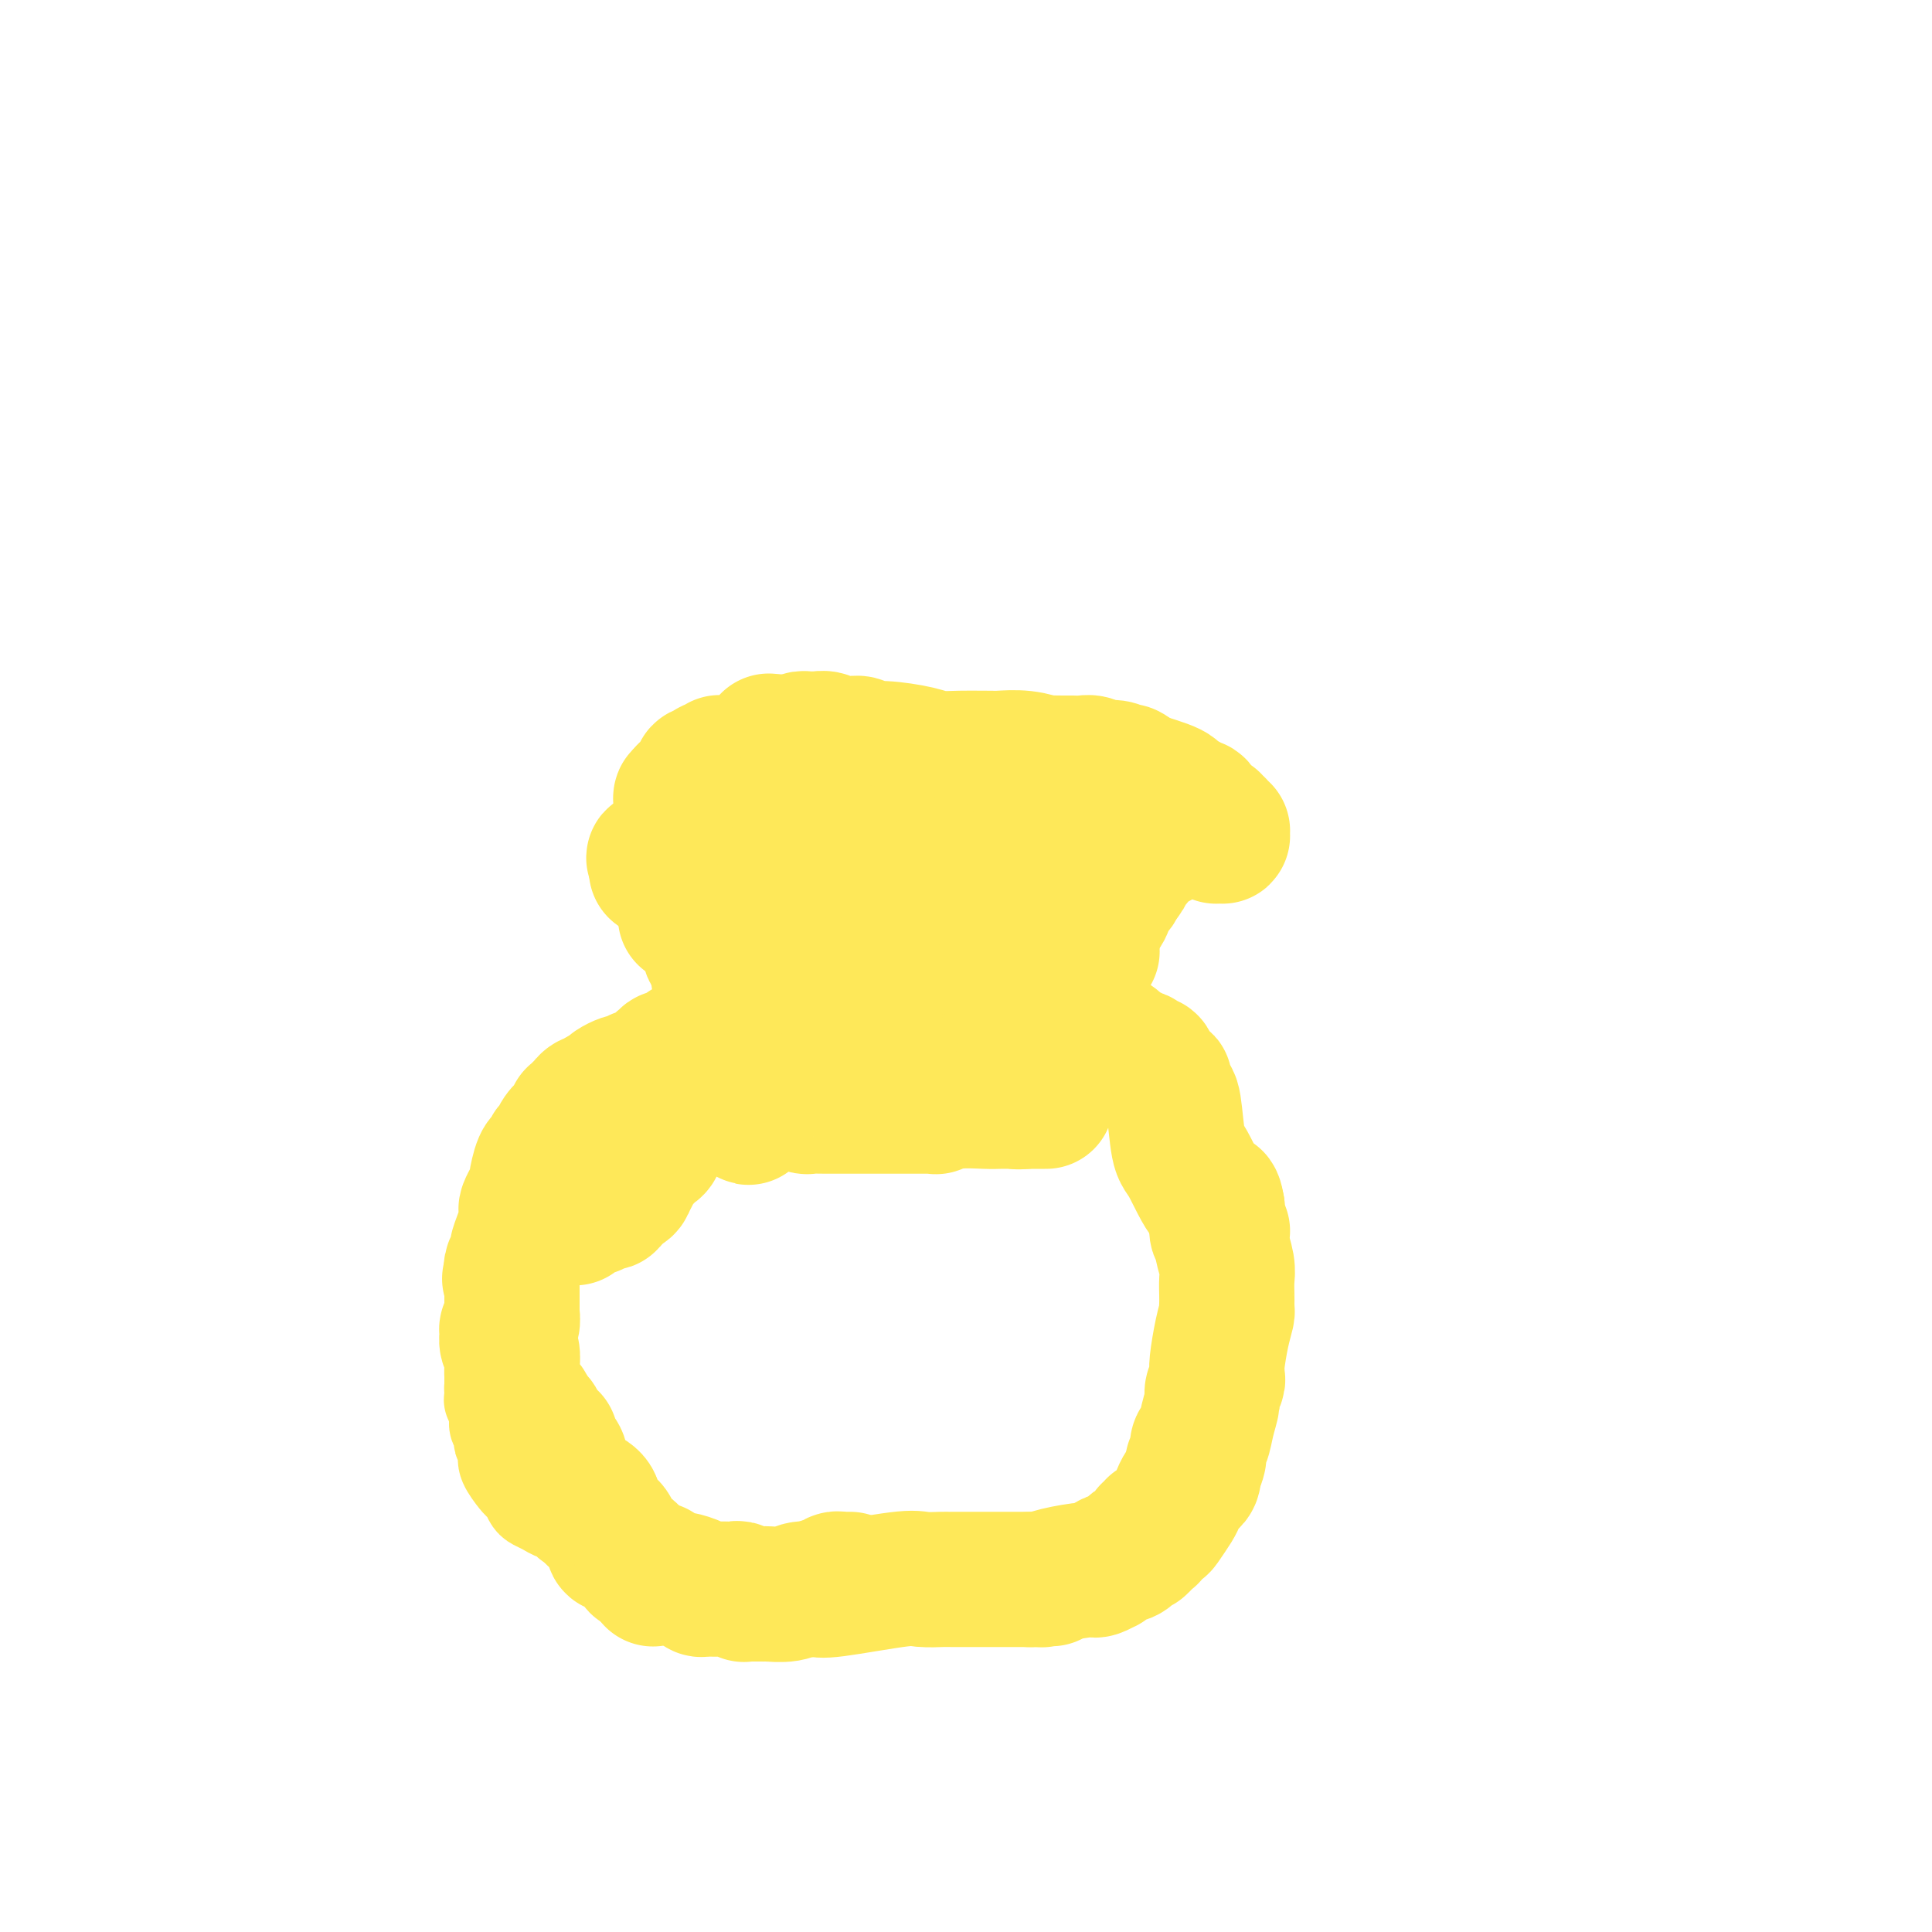 <svg viewBox='0 0 400 400' version='1.1' xmlns='http://www.w3.org/2000/svg' xmlns:xlink='http://www.w3.org/1999/xlink'><g fill='none' stroke='#FEE859' stroke-width='20' stroke-linecap='round' stroke-linejoin='round'><path d='M176,330c0.188,0.008 0.376,0.016 0,0c-0.376,-0.016 -1.317,-0.057 -2,0c-0.683,0.057 -1.107,0.211 -2,0c-0.893,-0.211 -2.254,-0.787 -3,-1c-0.746,-0.213 -0.876,-0.063 -1,0c-0.124,0.063 -0.240,0.037 -1,0c-0.760,-0.037 -2.162,-0.086 -3,0c-0.838,0.086 -1.112,0.307 -2,0c-0.888,-0.307 -2.392,-1.143 -5,-2c-2.608,-0.857 -6.321,-1.736 -10,-2c-3.679,-0.264 -7.324,0.088 -9,0c-1.676,-0.088 -1.383,-0.616 -2,-1c-0.617,-0.384 -2.145,-0.626 -3,-1c-0.855,-0.374 -1.037,-0.881 -1,-1c0.037,-0.119 0.295,0.150 0,0c-0.295,-0.150 -1.141,-0.721 -2,-1c-0.859,-0.279 -1.731,-0.267 -3,-1c-1.269,-0.733 -2.934,-2.209 -4,-3c-1.066,-0.791 -1.533,-0.895 -2,-1'/><path d='M121,316c-3.198,-1.494 -2.692,-0.729 -3,-1c-0.308,-0.271 -1.430,-1.577 -2,-2c-0.570,-0.423 -0.586,0.038 -1,0c-0.414,-0.038 -1.224,-0.574 -2,-1c-0.776,-0.426 -1.516,-0.742 -2,-1c-0.484,-0.258 -0.712,-0.457 -1,-1c-0.288,-0.543 -0.638,-1.430 -1,-2c-0.362,-0.570 -0.737,-0.825 -1,-1c-0.263,-0.175 -0.414,-0.272 -1,-1c-0.586,-0.728 -1.607,-2.088 -2,-3c-0.393,-0.912 -0.157,-1.376 0,-2c0.157,-0.624 0.234,-1.410 0,-2c-0.234,-0.590 -0.780,-0.986 -1,-1c-0.220,-0.014 -0.115,0.353 0,0c0.115,-0.353 0.241,-1.425 0,-2c-0.241,-0.575 -0.849,-0.652 -1,-1c-0.151,-0.348 0.156,-0.966 0,-2c-0.156,-1.034 -0.774,-2.485 -1,-3c-0.226,-0.515 -0.061,-0.096 0,0c0.061,0.096 0.016,-0.132 0,-1c-0.016,-0.868 -0.004,-2.377 0,-4c0.004,-1.623 0.002,-3.361 0,-4c-0.002,-0.639 -0.002,-0.180 0,-1c0.002,-0.820 0.006,-2.920 0,-4c-0.006,-1.080 -0.020,-1.140 0,-1c0.020,0.140 0.076,0.480 0,0c-0.076,-0.480 -0.283,-1.781 0,-3c0.283,-1.219 1.055,-2.358 2,-5c0.945,-2.642 2.062,-6.788 3,-9c0.938,-2.212 1.697,-2.489 2,-3c0.303,-0.511 0.152,-1.255 0,-2'/><path d='M109,253c1.024,-3.103 0.083,-1.361 0,-1c-0.083,0.361 0.691,-0.659 1,-1c0.309,-0.341 0.153,-0.003 1,-1c0.847,-0.997 2.696,-3.329 4,-5c1.304,-1.671 2.061,-2.682 3,-4c0.939,-1.318 2.060,-2.942 3,-4c0.940,-1.058 1.701,-1.551 2,-2c0.299,-0.449 0.137,-0.856 0,-1c-0.137,-0.144 -0.248,-0.025 0,0c0.248,0.025 0.853,-0.044 1,0c0.147,0.044 -0.166,0.202 0,0c0.166,-0.202 0.810,-0.763 1,-1c0.190,-0.237 -0.076,-0.150 0,0c0.076,0.150 0.494,0.365 1,0c0.506,-0.365 1.102,-1.308 3,-3c1.898,-1.692 5.100,-4.131 7,-5c1.900,-0.869 2.498,-0.166 4,-1c1.502,-0.834 3.909,-3.204 5,-4c1.091,-0.796 0.868,-0.019 1,0c0.132,0.019 0.619,-0.719 1,-1c0.381,-0.281 0.655,-0.103 1,0c0.345,0.103 0.761,0.133 1,0c0.239,-0.133 0.301,-0.428 2,-1c1.699,-0.572 5.035,-1.420 7,-2c1.965,-0.580 2.560,-0.890 3,-1c0.440,-0.110 0.726,-0.019 1,0c0.274,0.019 0.535,-0.033 1,0c0.465,0.033 1.133,0.152 2,0c0.867,-0.152 1.934,-0.576 3,-1'/><path d='M168,214c5.647,-1.641 3.764,-0.244 4,0c0.236,0.244 2.590,-0.667 4,-1c1.410,-0.333 1.877,-0.089 2,0c0.123,0.089 -0.099,0.024 0,0c0.099,-0.024 0.519,-0.006 1,0c0.481,0.006 1.021,0.002 1,0c-0.021,-0.002 -0.605,-0.000 0,0c0.605,0.000 2.398,0.000 4,0c1.602,-0.000 3.012,-0.000 4,0c0.988,0.000 1.555,-0.000 2,0c0.445,0.000 0.767,0.000 1,0c0.233,-0.000 0.377,-0.001 1,0c0.623,0.001 1.726,0.004 2,0c0.274,-0.004 -0.280,-0.015 0,0c0.280,0.015 1.396,0.057 2,0c0.604,-0.057 0.698,-0.211 1,0c0.302,0.211 0.813,0.789 1,1c0.187,0.211 0.050,0.057 0,0c-0.050,-0.057 -0.013,-0.015 0,0c0.013,0.015 0.004,0.004 0,0c-0.004,-0.004 -0.002,-0.002 0,0'/></g>
<g fill='none' stroke='#FEE859' stroke-width='28' stroke-linecap='round' stroke-linejoin='round'><path d='M167,329c0.754,-0.061 1.509,-0.121 2,0c0.491,0.121 0.719,0.425 4,0c3.281,-0.425 9.615,-1.578 13,-2c3.385,-0.422 3.821,-0.113 5,0c1.179,0.113 3.100,0.030 4,0c0.900,-0.030 0.778,-0.008 1,0c0.222,0.008 0.787,0.002 1,0c0.213,-0.002 0.072,-0.001 0,0c-0.072,0.001 -0.075,0.000 0,0c0.075,-0.000 0.230,-0.000 1,0c0.770,0.000 2.156,0.000 3,0c0.844,-0.000 1.147,-0.000 2,0c0.853,0.000 2.256,0.000 3,0c0.744,-0.000 0.829,-0.000 1,0c0.171,0.000 0.427,0.000 1,0c0.573,-0.000 1.463,-0.000 2,0c0.537,0.000 0.721,0.000 1,0c0.279,-0.000 0.652,-0.000 1,0c0.348,0.000 0.671,0.000 1,0c0.329,-0.000 0.665,-0.000 1,0'/><path d='M214,327c7.220,-0.306 1.770,-0.072 0,0c-1.770,0.072 0.140,-0.018 1,0c0.860,0.018 0.669,0.145 1,0c0.331,-0.145 1.185,-0.561 3,-1c1.815,-0.439 4.591,-0.901 6,-1c1.409,-0.099 1.450,0.167 2,0c0.550,-0.167 1.608,-0.766 2,-1c0.392,-0.234 0.118,-0.104 0,0c-0.118,0.104 -0.082,0.182 0,0c0.082,-0.182 0.208,-0.623 1,-1c0.792,-0.377 2.251,-0.690 3,-1c0.749,-0.310 0.788,-0.618 1,-1c0.212,-0.382 0.595,-0.837 1,-1c0.405,-0.163 0.830,-0.034 1,0c0.170,0.034 0.084,-0.028 0,0c-0.084,0.028 -0.167,0.147 0,0c0.167,-0.147 0.585,-0.560 1,-1c0.415,-0.440 0.828,-0.906 1,-1c0.172,-0.094 0.102,0.185 0,0c-0.102,-0.185 -0.236,-0.835 0,-1c0.236,-0.165 0.840,0.156 1,0c0.160,-0.156 -0.126,-0.790 0,-1c0.126,-0.210 0.663,0.004 1,0c0.337,-0.004 0.472,-0.226 1,-1c0.528,-0.774 1.447,-2.102 2,-3c0.553,-0.898 0.740,-1.367 1,-2c0.260,-0.633 0.592,-1.429 1,-2c0.408,-0.571 0.893,-0.916 1,-1c0.107,-0.084 -0.163,0.093 0,0c0.163,-0.093 0.761,-0.455 1,-1c0.239,-0.545 0.120,-1.272 0,-2'/><path d='M247,304c2.106,-2.958 0.371,-1.354 0,-1c-0.371,0.354 0.621,-0.544 1,-1c0.379,-0.456 0.144,-0.472 0,-1c-0.144,-0.528 -0.197,-1.569 0,-2c0.197,-0.431 0.645,-0.252 1,-1c0.355,-0.748 0.617,-2.424 1,-4c0.383,-1.576 0.887,-3.052 1,-4c0.113,-0.948 -0.167,-1.367 0,-2c0.167,-0.633 0.779,-1.481 1,-2c0.221,-0.519 0.049,-0.710 0,-1c-0.049,-0.290 0.025,-0.680 0,-1c-0.025,-0.320 -0.150,-0.572 0,-2c0.150,-1.428 0.576,-4.034 1,-6c0.424,-1.966 0.845,-3.292 1,-4c0.155,-0.708 0.042,-0.796 0,-1c-0.042,-0.204 -0.015,-0.523 0,-1c0.015,-0.477 0.018,-1.111 0,-2c-0.018,-0.889 -0.058,-2.031 0,-3c0.058,-0.969 0.213,-1.763 0,-3c-0.213,-1.237 -0.793,-2.917 -1,-4c-0.207,-1.083 -0.041,-1.569 0,-2c0.041,-0.431 -0.041,-0.808 0,-1c0.041,-0.192 0.207,-0.198 0,0c-0.207,0.198 -0.788,0.599 -1,0c-0.212,-0.599 -0.057,-2.200 0,-3c0.057,-0.800 0.016,-0.800 0,-1c-0.016,-0.200 -0.008,-0.600 0,-1'/><path d='M252,250c-0.549,-3.463 -0.920,-1.122 -2,-2c-1.080,-0.878 -2.867,-4.975 -4,-7c-1.133,-2.025 -1.610,-1.977 -2,-4c-0.390,-2.023 -0.693,-6.115 -1,-8c-0.307,-1.885 -0.617,-1.563 -1,-2c-0.383,-0.437 -0.839,-1.634 -1,-2c-0.161,-0.366 -0.028,0.099 0,0c0.028,-0.099 -0.049,-0.763 0,-1c0.049,-0.237 0.224,-0.049 0,0c-0.224,0.049 -0.848,-0.043 -1,0c-0.152,0.043 0.169,0.219 0,0c-0.169,-0.219 -0.829,-0.833 -1,-1c-0.171,-0.167 0.146,0.113 0,0c-0.146,-0.113 -0.756,-0.618 -1,-1c-0.244,-0.382 -0.122,-0.642 0,-1c0.122,-0.358 0.244,-0.814 0,-1c-0.244,-0.186 -0.853,-0.101 -1,0c-0.147,0.101 0.168,0.219 0,0c-0.168,-0.219 -0.818,-0.775 -1,-1c-0.182,-0.225 0.103,-0.119 0,0c-0.103,0.119 -0.594,0.253 -1,0c-0.406,-0.253 -0.727,-0.891 -1,-1c-0.273,-0.109 -0.498,0.311 -1,0c-0.502,-0.311 -1.281,-1.354 -2,-2c-0.719,-0.646 -1.377,-0.895 -2,-1c-0.623,-0.105 -1.209,-0.067 -2,0c-0.791,0.067 -1.787,0.162 -2,0c-0.213,-0.162 0.355,-0.579 0,-1c-0.355,-0.421 -1.634,-0.844 -2,-1c-0.366,-0.156 0.181,-0.045 0,0c-0.181,0.045 -1.091,0.022 -2,0'/><path d='M221,213c-2.880,-1.309 -1.579,-1.083 -1,-1c0.579,0.083 0.437,0.022 0,0c-0.437,-0.022 -1.167,-0.006 -2,0c-0.833,0.006 -1.768,0.002 -2,0c-0.232,-0.002 0.240,-0.000 0,0c-0.240,0.000 -1.191,0.000 -2,0c-0.809,-0.000 -1.475,-0.000 -2,0c-0.525,0.000 -0.911,0.000 -1,0c-0.089,-0.000 0.117,-0.000 0,0c-0.117,0.000 -0.557,0.000 -1,0c-0.443,-0.000 -0.890,-0.000 -1,0c-0.110,0.000 0.116,0.000 0,0c-0.116,-0.000 -0.573,-0.000 -1,0c-0.427,0.000 -0.825,0.000 -1,0c-0.175,-0.000 -0.129,-0.000 0,0c0.129,0.000 0.339,0.000 0,0c-0.339,-0.000 -1.229,-0.000 -2,0c-0.771,0.000 -1.425,0.000 -2,0c-0.575,-0.000 -1.071,-0.000 -2,0c-0.929,0.000 -2.290,0.000 -3,0c-0.710,-0.000 -0.769,-0.000 -1,0c-0.231,0.000 -0.634,0.000 -1,0c-0.366,-0.000 -0.693,-0.000 -1,0c-0.307,0.000 -0.593,0.000 -1,0c-0.407,0.000 -0.935,-0.000 -1,0c-0.065,0.000 0.333,0.000 0,0c-0.333,0.000 -1.399,-0.000 -2,0c-0.601,0.000 -0.738,0.000 -1,0c-0.262,0.000 -0.647,-0.000 -1,0c-0.353,0.000 -0.672,0.000 -1,0c-0.328,0.000 -0.664,0.000 -1,0'/><path d='M187,212c-5.434,-0.155 -2.020,-0.041 -1,0c1.020,0.041 -0.356,0.011 -1,0c-0.644,-0.011 -0.558,-0.003 -1,0c-0.442,0.003 -1.414,0.001 -2,0c-0.586,-0.001 -0.786,-0.001 -1,0c-0.214,0.001 -0.442,0.004 -1,0c-0.558,-0.004 -1.445,-0.015 -2,0c-0.555,0.015 -0.779,0.057 -1,0c-0.221,-0.057 -0.440,-0.211 -1,0c-0.560,0.211 -1.459,0.789 -2,1c-0.541,0.211 -0.722,0.057 -1,0c-0.278,-0.057 -0.653,-0.015 -1,0c-0.347,0.015 -0.665,0.004 -1,0c-0.335,-0.004 -0.686,-0.001 -1,0c-0.314,0.001 -0.591,0.000 -1,0c-0.409,-0.000 -0.951,-0.000 -2,0c-1.049,0.000 -2.606,0.000 -4,0c-1.394,-0.000 -2.625,-0.001 -4,0c-1.375,0.001 -2.894,0.004 -4,0c-1.106,-0.004 -1.799,-0.015 -2,0c-0.201,0.015 0.090,0.057 0,0c-0.090,-0.057 -0.560,-0.211 -1,0c-0.440,0.211 -0.849,0.788 -1,1c-0.151,0.212 -0.043,0.061 0,0c0.043,-0.061 0.022,-0.030 0,0'/><path d='M151,214c-5.813,0.309 -2.345,0.082 -1,0c1.345,-0.082 0.568,-0.018 0,0c-0.568,0.018 -0.925,-0.009 -1,0c-0.075,0.009 0.134,0.055 0,0c-0.134,-0.055 -0.610,-0.212 -1,0c-0.390,0.212 -0.695,0.791 -1,1c-0.305,0.209 -0.611,0.046 -1,0c-0.389,-0.046 -0.860,0.025 -1,0c-0.140,-0.025 0.051,-0.148 0,0c-0.051,0.148 -0.342,0.565 -1,1c-0.658,0.435 -1.682,0.887 -2,1c-0.318,0.113 0.068,-0.114 0,0c-0.068,0.114 -0.592,0.570 -1,1c-0.408,0.430 -0.702,0.833 -1,1c-0.298,0.167 -0.601,0.096 -1,0c-0.399,-0.096 -0.896,-0.218 -1,0c-0.104,0.218 0.183,0.776 0,1c-0.183,0.224 -0.836,0.115 -1,0c-0.164,-0.115 0.160,-0.237 0,0c-0.160,0.237 -0.803,0.834 -1,1c-0.197,0.166 0.053,-0.100 0,0c-0.053,0.100 -0.409,0.566 -1,1c-0.591,0.434 -1.415,0.834 -2,1c-0.585,0.166 -0.929,0.096 -1,0c-0.071,-0.096 0.132,-0.219 0,0c-0.132,0.219 -0.599,0.780 -1,1c-0.401,0.220 -0.736,0.100 -1,0c-0.264,-0.100 -0.456,-0.181 -1,0c-0.544,0.181 -1.441,0.623 -2,1c-0.559,0.377 -0.779,0.688 -1,1'/><path d='M126,226c-4.049,2.099 -1.673,1.347 -1,1c0.673,-0.347 -0.358,-0.290 -1,0c-0.642,0.290 -0.894,0.814 -1,1c-0.106,0.186 -0.066,0.035 0,0c0.066,-0.035 0.159,0.046 0,0c-0.159,-0.046 -0.568,-0.219 -1,0c-0.432,0.219 -0.886,0.828 -1,1c-0.114,0.172 0.114,-0.094 0,0c-0.114,0.094 -0.568,0.549 -1,1c-0.432,0.451 -0.840,0.897 -1,1c-0.160,0.103 -0.070,-0.137 0,0c0.070,0.137 0.120,0.653 0,1c-0.120,0.347 -0.409,0.527 -1,1c-0.591,0.473 -1.483,1.241 -2,2c-0.517,0.759 -0.660,1.510 -1,2c-0.340,0.490 -0.879,0.720 -1,1c-0.121,0.280 0.174,0.611 0,1c-0.174,0.389 -0.816,0.835 -1,1c-0.184,0.165 0.092,0.050 0,0c-0.092,-0.050 -0.550,-0.035 -1,1c-0.450,1.035 -0.891,3.089 -1,4c-0.109,0.911 0.115,0.680 0,1c-0.115,0.320 -0.569,1.190 -1,2c-0.431,0.810 -0.837,1.559 -1,2c-0.163,0.441 -0.081,0.575 0,1c0.081,0.425 0.162,1.140 0,2c-0.162,0.860 -0.565,1.866 -1,3c-0.435,1.134 -0.900,2.397 -1,3c-0.100,0.603 0.165,0.547 0,1c-0.165,0.453 -0.762,1.415 -1,2c-0.238,0.585 -0.119,0.792 0,1'/><path d='M106,263c-0.928,3.404 -0.249,0.914 0,0c0.249,-0.914 0.067,-0.252 0,0c-0.067,0.252 -0.018,0.095 0,0c0.018,-0.095 0.005,-0.129 0,0c-0.005,0.129 -0.001,0.420 0,1c0.001,0.580 0.000,1.451 0,2c-0.000,0.549 -0.000,0.778 0,1c0.000,0.222 -0.000,0.436 0,1c0.000,0.564 0.001,1.478 0,2c-0.001,0.522 -0.004,0.651 0,1c0.004,0.349 0.015,0.919 0,1c-0.015,0.081 -0.058,-0.326 0,0c0.058,0.326 0.215,1.385 0,2c-0.215,0.615 -0.804,0.787 -1,1c-0.196,0.213 0.000,0.468 0,1c-0.000,0.532 -0.196,1.343 0,2c0.196,0.657 0.785,1.161 1,2c0.215,0.839 0.058,2.015 0,3c-0.058,0.985 -0.015,1.780 0,2c0.015,0.220 0.004,-0.133 0,0c-0.004,0.133 -0.001,0.754 0,1c0.001,0.246 0.000,0.119 0,0c-0.000,-0.119 0.000,-0.229 0,0c-0.000,0.229 -0.000,0.797 0,1c0.000,0.203 0.002,0.042 0,0c-0.002,-0.042 -0.007,0.034 0,0c0.007,-0.034 0.027,-0.178 0,0c-0.027,0.178 -0.100,0.676 0,1c0.100,0.324 0.373,0.472 1,1c0.627,0.528 1.608,1.437 2,2c0.392,0.563 0.196,0.782 0,1'/><path d='M109,292c1.023,2.509 1.581,1.783 2,2c0.419,0.217 0.701,1.379 1,2c0.299,0.621 0.616,0.701 1,1c0.384,0.299 0.835,0.816 1,1c0.165,0.184 0.044,0.035 0,0c-0.044,-0.035 -0.012,0.044 0,0c0.012,-0.044 0.002,-0.210 0,0c-0.002,0.210 0.002,0.796 0,1c-0.002,0.204 -0.012,0.026 0,0c0.012,-0.026 0.046,0.100 0,0c-0.046,-0.100 -0.170,-0.427 0,0c0.170,0.427 0.635,1.609 1,2c0.365,0.391 0.631,-0.008 1,1c0.369,1.008 0.841,3.425 2,5c1.159,1.575 3.004,2.310 4,3c0.996,0.690 1.143,1.336 1,2c-0.143,0.664 -0.575,1.344 0,2c0.575,0.656 2.158,1.286 3,2c0.842,0.714 0.944,1.512 1,2c0.056,0.488 0.066,0.666 0,1c-0.066,0.334 -0.207,0.825 0,1c0.207,0.175 0.762,0.036 1,0c0.238,-0.036 0.158,0.033 0,0c-0.158,-0.033 -0.396,-0.168 0,0c0.396,0.168 1.426,0.637 2,1c0.574,0.363 0.694,0.619 1,1c0.306,0.381 0.800,0.887 1,1c0.200,0.113 0.105,-0.165 0,0c-0.105,0.165 -0.221,0.775 0,1c0.221,0.225 0.777,0.064 1,0c0.223,-0.064 0.111,-0.032 0,0'/><path d='M133,324c3.895,5.177 1.632,2.118 1,1c-0.632,-1.118 0.366,-0.296 1,0c0.634,0.296 0.903,0.064 1,0c0.097,-0.064 0.023,0.039 0,0c-0.023,-0.039 0.005,-0.222 0,0c-0.005,0.222 -0.043,0.847 0,1c0.043,0.153 0.169,-0.165 1,0c0.831,0.165 2.368,0.815 3,1c0.632,0.185 0.357,-0.094 1,0c0.643,0.094 2.202,0.561 3,1c0.798,0.439 0.833,0.850 1,1c0.167,0.150 0.464,0.039 1,0c0.536,-0.039 1.310,-0.007 2,0c0.690,0.007 1.294,-0.012 2,0c0.706,0.012 1.513,0.056 2,0c0.487,-0.056 0.652,-0.211 1,0c0.348,0.211 0.877,0.789 1,1c0.123,0.211 -0.160,0.057 0,0c0.160,-0.057 0.764,-0.015 1,0c0.236,0.015 0.106,0.004 0,0c-0.106,-0.004 -0.186,-0.001 0,0c0.186,0.001 0.638,0.000 1,0c0.362,-0.000 0.633,-0.000 1,0c0.367,0.000 0.829,0.001 1,0c0.171,-0.001 0.051,-0.004 0,0c-0.051,0.004 -0.032,0.016 0,0c0.032,-0.016 0.078,-0.060 1,0c0.922,0.060 2.721,0.222 4,0c1.279,-0.222 2.037,-0.829 3,-1c0.963,-0.171 2.132,0.094 3,0c0.868,-0.094 1.434,-0.547 2,-1'/><path d='M171,328c2.492,-0.311 0.723,-0.087 0,0c-0.723,0.087 -0.400,0.037 0,0c0.400,-0.037 0.878,-0.063 1,0c0.122,0.063 -0.112,0.213 0,0c0.112,-0.213 0.570,-0.789 1,-1c0.430,-0.211 0.833,-0.057 1,0c0.167,0.057 0.098,0.015 0,0c-0.098,-0.015 -0.223,-0.004 0,0c0.223,0.004 0.796,0.001 1,0c0.204,-0.001 0.041,-0.000 0,0c-0.041,0.000 0.041,0.000 0,0c-0.041,-0.000 -0.203,-0.000 0,0c0.203,0.000 0.772,0.000 1,0c0.228,-0.000 0.114,-0.000 0,0'/><path d='M119,252c-0.009,0.114 -0.018,0.228 0,0c0.018,-0.228 0.064,-0.797 0,-1c-0.064,-0.203 -0.238,-0.040 0,0c0.238,0.040 0.887,-0.042 1,0c0.113,0.042 -0.310,0.208 0,0c0.310,-0.208 1.353,-0.792 2,-1c0.647,-0.208 0.899,-0.041 1,0c0.101,0.041 0.051,-0.045 0,0c-0.051,0.045 -0.102,0.219 0,0c0.102,-0.219 0.357,-0.832 1,-1c0.643,-0.168 1.673,0.109 2,0c0.327,-0.109 -0.049,-0.602 0,-1c0.049,-0.398 0.525,-0.699 1,-1'/><path d='M127,247c1.129,-1.010 -0.047,-1.035 0,-1c0.047,0.035 1.318,0.129 2,0c0.682,-0.129 0.774,-0.483 1,-1c0.226,-0.517 0.585,-1.199 1,-2c0.415,-0.801 0.885,-1.721 1,-2c0.115,-0.279 -0.123,0.082 0,0c0.123,-0.082 0.609,-0.607 1,-1c0.391,-0.393 0.687,-0.656 1,-1c0.313,-0.344 0.643,-0.771 1,-1c0.357,-0.229 0.740,-0.262 1,-1c0.260,-0.738 0.395,-2.183 1,-3c0.605,-0.817 1.679,-1.006 2,-1c0.321,0.006 -0.110,0.208 0,0c0.110,-0.208 0.760,-0.824 1,-1c0.240,-0.176 0.071,0.089 0,0c-0.071,-0.089 -0.045,-0.533 0,-1c0.045,-0.467 0.107,-0.956 0,-1c-0.107,-0.044 -0.383,0.357 0,0c0.383,-0.357 1.427,-1.472 2,-2c0.573,-0.528 0.676,-0.470 1,-1c0.324,-0.530 0.870,-1.647 1,-2c0.130,-0.353 -0.157,0.056 0,0c0.157,-0.056 0.759,-0.579 1,-1c0.241,-0.421 0.121,-0.739 0,-1c-0.121,-0.261 -0.243,-0.466 0,-1c0.243,-0.534 0.850,-1.396 1,-2c0.150,-0.604 -0.156,-0.949 0,-1c0.156,-0.051 0.774,0.193 1,0c0.226,-0.193 0.061,-0.821 0,-1c-0.061,-0.179 -0.017,0.092 0,0c0.017,-0.092 0.009,-0.546 0,-1'/><path d='M147,217c3.316,-5.105 1.607,-2.869 1,-2c-0.607,0.869 -0.110,0.371 0,0c0.110,-0.371 -0.167,-0.614 0,-1c0.167,-0.386 0.777,-0.914 1,-1c0.223,-0.086 0.060,0.271 0,0c-0.060,-0.271 -0.016,-1.169 0,-2c0.016,-0.831 0.004,-1.595 0,-2c-0.004,-0.405 -0.001,-0.452 0,-1c0.001,-0.548 0.000,-1.599 0,-2c-0.000,-0.401 -0.000,-0.153 0,0c0.000,0.153 0.001,0.211 0,0c-0.001,-0.211 -0.004,-0.690 0,-1c0.004,-0.310 0.015,-0.451 0,-1c-0.015,-0.549 -0.057,-1.505 0,-2c0.057,-0.495 0.212,-0.529 0,-1c-0.212,-0.471 -0.793,-1.378 -1,-2c-0.207,-0.622 -0.040,-0.958 0,-1c0.040,-0.042 -0.046,0.210 0,0c0.046,-0.210 0.224,-0.882 0,-1c-0.224,-0.118 -0.848,0.318 -1,0c-0.152,-0.318 0.170,-1.391 0,-2c-0.170,-0.609 -0.830,-0.756 -1,-1c-0.170,-0.244 0.151,-0.585 0,-1c-0.151,-0.415 -0.773,-0.904 -1,-1c-0.227,-0.096 -0.060,0.199 0,0c0.060,-0.199 0.013,-0.893 0,-1c-0.013,-0.107 0.007,0.373 0,0c-0.007,-0.373 -0.040,-1.601 0,-2c0.040,-0.399 0.154,0.029 0,0c-0.154,-0.029 -0.577,-0.514 -1,-1'/><path d='M144,188c-1.001,-2.614 -1.004,-2.149 -1,-2c0.004,0.149 0.016,-0.017 0,0c-0.016,0.017 -0.060,0.217 0,0c0.060,-0.217 0.222,-0.849 0,-1c-0.222,-0.151 -0.830,0.181 -1,0c-0.170,-0.181 0.098,-0.875 0,-1c-0.098,-0.125 -0.561,0.320 -1,0c-0.439,-0.320 -0.853,-1.405 -1,-2c-0.147,-0.595 -0.025,-0.699 0,-1c0.025,-0.301 -0.045,-0.799 0,-1c0.045,-0.201 0.204,-0.107 0,0c-0.204,0.107 -0.773,0.226 -1,0c-0.227,-0.226 -0.114,-0.796 0,-1c0.114,-0.204 0.228,-0.040 0,0c-0.228,0.040 -0.797,-0.042 -1,0c-0.203,0.042 -0.040,0.207 0,0c0.040,-0.207 -0.042,-0.788 0,-1c0.042,-0.212 0.208,-0.057 0,0c-0.208,0.057 -0.792,0.015 -1,0c-0.208,-0.015 -0.042,-0.004 0,0c0.042,0.004 -0.041,0.001 0,0c0.041,-0.001 0.207,-0.000 0,0c-0.207,0.000 -0.788,0.000 -1,0c-0.212,-0.000 -0.057,-0.000 0,0c0.057,0.000 0.015,0.000 0,0c-0.015,-0.000 -0.004,-0.000 0,0c0.004,0.000 0.001,0.000 0,0c-0.001,-0.000 -0.000,-0.000 0,0c0.000,0.000 0.000,0.000 0,0'/><path d='M136,178c-1.238,-1.305 -0.332,0.434 0,1c0.332,0.566 0.089,-0.040 0,0c-0.089,0.040 -0.026,0.726 0,1c0.026,0.274 0.013,0.137 0,0'/><path d='M136,180c0.000,0.309 0.000,0.083 0,0c-0.000,-0.083 -0.000,-0.022 0,0c0.000,0.022 0.000,0.006 0,0c-0.000,-0.006 -0.001,-0.001 0,0c0.001,0.001 0.004,-0.004 0,0c-0.004,0.004 -0.015,0.015 0,0c0.015,-0.015 0.057,-0.057 0,0c-0.057,0.057 -0.211,0.211 0,0c0.211,-0.211 0.789,-0.789 1,-1c0.211,-0.211 0.056,-0.057 0,0c-0.056,0.057 -0.011,0.015 0,0c0.011,-0.015 -0.011,-0.004 0,0c0.011,0.004 0.056,0.001 0,0c-0.056,-0.001 -0.212,-0.000 0,0c0.212,0.000 0.792,0.000 1,0c0.208,-0.000 0.046,-0.000 0,0c-0.046,0.000 0.026,0.000 0,0c-0.026,-0.000 -0.150,-0.000 0,0c0.150,0.000 0.575,0.000 1,0'/><path d='M139,179c0.464,-0.155 0.124,-0.042 0,0c-0.124,0.042 -0.033,0.012 0,0c0.033,-0.012 0.009,-0.007 0,0c-0.009,0.007 -0.002,0.016 0,0c0.002,-0.016 0.001,-0.057 0,0c-0.001,0.057 -0.000,0.211 0,0c0.000,-0.211 0.000,-0.789 0,-1c-0.000,-0.211 -0.001,-0.057 0,0c0.001,0.057 0.004,0.015 0,0c-0.004,-0.015 -0.015,-0.004 0,0c0.015,0.004 0.057,0.001 0,0c-0.057,-0.001 -0.211,-0.000 0,0c0.211,0.000 0.789,0.000 1,0c0.211,-0.000 0.057,-0.000 0,0c-0.057,0.000 -0.015,0.000 0,0c0.015,-0.000 0.004,-0.000 0,0c-0.004,0.000 -0.001,0.000 0,0c0.001,-0.000 0.000,-0.000 0,0c-0.000,0.000 -0.000,0.000 0,0c0.000,-0.000 0.000,-0.000 0,0'/><path d='M140,178c0.155,-0.154 0.041,-0.037 0,0c-0.041,0.037 -0.011,-0.004 0,0c0.011,0.004 0.002,0.053 0,0c-0.002,-0.053 0.004,-0.206 0,0c-0.004,0.206 -0.016,0.773 0,1c0.016,0.227 0.061,0.113 0,0c-0.061,-0.113 -0.226,-0.227 0,0c0.226,0.227 0.845,0.795 1,1c0.155,0.205 -0.152,0.047 0,0c0.152,-0.047 0.763,0.016 1,0c0.237,-0.016 0.101,-0.110 0,0c-0.101,0.110 -0.167,0.426 0,1c0.167,0.574 0.567,1.408 1,2c0.433,0.592 0.901,0.942 1,1c0.099,0.058 -0.170,-0.178 0,0c0.170,0.178 0.777,0.769 1,1c0.223,0.231 0.060,0.101 0,0c-0.060,-0.101 -0.017,-0.172 0,0c0.017,0.172 0.009,0.586 0,1'/><path d='M145,186c0.773,1.461 0.207,1.113 0,1c-0.207,-0.113 -0.055,0.008 0,0c0.055,-0.008 0.013,-0.147 0,0c-0.013,0.147 0.004,0.579 0,1c-0.004,0.421 -0.027,0.830 0,1c0.027,0.170 0.104,0.101 0,0c-0.104,-0.101 -0.389,-0.236 0,1c0.389,1.236 1.453,3.841 2,5c0.547,1.159 0.577,0.870 1,3c0.423,2.130 1.238,6.679 2,11c0.762,4.321 1.472,8.416 2,11c0.528,2.584 0.873,3.659 1,4c0.127,0.341 0.034,-0.052 0,0c-0.034,0.052 -0.009,0.550 0,1c0.009,0.450 0.002,0.852 0,1c-0.002,0.148 -0.001,0.044 0,0c0.001,-0.044 0.000,-0.026 0,0c-0.000,0.026 -0.000,0.060 0,0c0.000,-0.060 0.000,-0.213 0,0c-0.000,0.213 -0.000,0.793 0,1c0.000,0.207 -0.000,0.041 0,0c0.000,-0.041 0.000,0.041 0,0c-0.000,-0.041 -0.000,-0.207 0,0c0.000,0.207 0.000,0.788 0,1c-0.000,0.212 -0.001,0.057 0,0c0.001,-0.057 0.003,-0.015 0,0c-0.003,0.015 -0.011,0.004 0,0c0.011,-0.004 0.041,-0.001 0,0c-0.041,0.001 -0.155,0.000 0,0c0.155,-0.000 0.577,-0.000 1,0'/><path d='M154,228c1.539,6.498 0.885,1.741 1,0c0.115,-1.741 0.998,-0.468 2,0c1.002,0.468 2.123,0.129 3,0c0.877,-0.129 1.510,-0.049 2,0c0.490,0.049 0.836,0.066 1,0c0.164,-0.066 0.148,-0.214 1,0c0.852,0.214 2.574,0.789 3,1c0.426,0.211 -0.444,0.056 0,0c0.444,-0.056 2.203,-0.015 4,0c1.797,0.015 3.634,0.004 5,0c1.366,-0.004 2.263,-0.001 4,0c1.737,0.001 4.314,0.000 6,0c1.686,-0.000 2.481,-0.000 3,0c0.519,0.000 0.763,0.001 1,0c0.237,-0.001 0.465,-0.004 1,0c0.535,0.004 1.375,0.015 2,0c0.625,-0.015 1.035,-0.057 1,0c-0.035,0.057 -0.515,0.211 0,0c0.515,-0.211 2.025,-0.789 4,-1c1.975,-0.211 4.414,-0.057 6,0c1.586,0.057 2.320,0.015 3,0c0.680,-0.015 1.307,-0.004 2,0c0.693,0.004 1.454,0.001 2,0c0.546,-0.001 0.878,-0.000 1,0c0.122,0.000 0.033,0.000 0,0c-0.033,-0.000 -0.009,-0.000 0,0c0.009,0.000 0.002,0.000 0,0c-0.002,-0.000 -0.001,-0.000 0,0c0.001,0.000 0.000,0.000 0,0c-0.000,-0.000 -0.000,-0.000 0,0'/><path d='M212,228c8.976,0.000 2.417,0.000 0,0c-2.417,0.000 -0.690,0.000 0,0c0.690,0.000 0.345,0.000 0,0'/><path d='M212,228c0.000,0.000 0.001,0.000 0,0c-0.001,-0.000 -0.004,-0.000 0,0c0.004,0.000 0.015,0.001 0,0c-0.015,-0.001 -0.057,-0.004 0,0c0.057,0.004 0.211,0.016 0,0c-0.211,-0.016 -0.789,-0.061 -1,0c-0.211,0.061 -0.056,0.227 0,0c0.056,-0.227 0.014,-0.849 0,-1c-0.014,-0.151 0.000,0.167 0,0c-0.000,-0.167 -0.014,-0.819 0,-1c0.014,-0.181 0.057,0.108 0,0c-0.057,-0.108 -0.212,-0.614 0,-1c0.212,-0.386 0.793,-0.654 1,-1c0.207,-0.346 0.041,-0.772 0,-1c-0.041,-0.228 0.042,-0.260 0,-1c-0.042,-0.740 -0.208,-2.188 0,-3c0.208,-0.812 0.792,-0.987 1,-1c0.208,-0.013 0.041,0.136 0,0c-0.041,-0.136 0.045,-0.557 0,-1c-0.045,-0.443 -0.222,-0.907 0,-1c0.222,-0.093 0.844,0.186 1,0c0.156,-0.186 -0.155,-0.836 0,-1c0.155,-0.164 0.777,0.159 1,0c0.223,-0.159 0.046,-0.798 0,-1c-0.046,-0.202 0.039,0.034 0,0c-0.039,-0.034 -0.203,-0.339 0,-1c0.203,-0.661 0.773,-1.680 1,-2c0.227,-0.320 0.112,0.059 0,0c-0.112,-0.059 -0.223,-0.554 0,-1c0.223,-0.446 0.778,-0.842 1,-1c0.222,-0.158 0.111,-0.079 0,0'/><path d='M217,209c0.997,-3.177 0.989,-1.621 1,-1c0.011,0.621 0.042,0.307 0,0c-0.042,-0.307 -0.156,-0.608 0,-1c0.156,-0.392 0.581,-0.876 1,-1c0.419,-0.124 0.830,0.110 1,0c0.170,-0.110 0.098,-0.564 0,-1c-0.098,-0.436 -0.224,-0.853 0,-1c0.224,-0.147 0.796,-0.025 1,0c0.204,0.025 0.041,-0.046 0,0c-0.041,0.046 0.042,0.209 0,0c-0.042,-0.209 -0.207,-0.792 0,-1c0.207,-0.208 0.787,-0.042 1,0c0.213,0.042 0.061,-0.041 0,0c-0.061,0.041 -0.030,0.207 0,0c0.030,-0.207 0.061,-0.788 0,-1c-0.061,-0.212 -0.212,-0.057 0,0c0.212,0.057 0.789,0.015 1,0c0.211,-0.015 0.057,-0.004 0,0c-0.057,0.004 -0.015,0.002 0,0c0.015,-0.002 0.004,-0.004 0,0c-0.004,0.004 -0.001,0.015 0,0c0.001,-0.015 0.000,-0.057 0,0c-0.000,0.057 -0.000,0.211 0,0c0.000,-0.211 -0.000,-0.788 0,-1c0.000,-0.212 0.000,-0.061 0,0c-0.000,0.061 -0.001,0.031 0,0c0.001,-0.031 0.003,-0.064 0,0c-0.003,0.064 -0.011,0.223 0,0c0.011,-0.223 0.041,-0.829 0,-1c-0.041,-0.171 -0.155,0.094 0,0c0.155,-0.094 0.577,-0.547 1,-1'/><path d='M224,199c1.309,-1.790 1.083,-1.264 1,-1c-0.083,0.264 -0.022,0.267 0,0c0.022,-0.267 0.005,-0.804 0,-1c-0.005,-0.196 0.002,-0.053 0,0c-0.002,0.053 -0.015,0.014 0,0c0.015,-0.014 0.057,-0.003 0,0c-0.057,0.003 -0.211,-0.003 0,0c0.211,0.003 0.789,0.015 1,0c0.211,-0.015 0.056,-0.057 0,0c-0.056,0.057 -0.014,0.211 0,0c0.014,-0.211 0.000,-0.789 0,-1c-0.000,-0.211 0.014,-0.056 0,0c-0.014,0.056 -0.056,0.014 0,0c0.056,-0.014 0.211,-0.000 0,0c-0.211,0.000 -0.789,-0.014 -1,0c-0.211,0.014 -0.057,0.056 0,0c0.057,-0.056 0.016,-0.211 0,0c-0.016,0.211 -0.008,0.789 0,1c0.008,0.211 0.016,0.057 0,0c-0.016,-0.057 -0.057,-0.015 0,0c0.057,0.015 0.211,0.004 0,0c-0.211,-0.004 -0.788,-0.002 -1,0c-0.212,0.002 -0.061,0.004 0,0c0.061,-0.004 0.030,-0.015 0,0c-0.030,0.015 -0.060,0.056 0,0c0.060,-0.056 0.208,-0.207 0,0c-0.208,0.207 -0.774,0.774 -1,1c-0.226,0.226 -0.113,0.113 0,0'/><path d='M223,198c-0.464,0.138 -0.124,-0.015 0,0c0.124,0.015 0.033,0.200 0,0c-0.033,-0.200 -0.009,-0.786 0,-1c0.009,-0.214 0.001,-0.056 0,0c-0.001,0.056 0.003,0.011 0,0c-0.003,-0.011 -0.015,0.012 0,0c0.015,-0.012 0.057,-0.060 0,0c-0.057,0.060 -0.212,0.228 0,0c0.212,-0.228 0.793,-0.852 1,-1c0.207,-0.148 0.041,0.182 0,0c-0.041,-0.182 0.044,-0.875 0,-1c-0.044,-0.125 -0.218,0.317 0,0c0.218,-0.317 0.829,-1.395 1,-2c0.171,-0.605 -0.099,-0.737 0,-1c0.099,-0.263 0.565,-0.657 1,-1c0.435,-0.343 0.839,-0.633 1,-1c0.161,-0.367 0.080,-0.809 0,-1c-0.080,-0.191 -0.157,-0.131 0,0c0.157,0.131 0.549,0.333 1,0c0.451,-0.333 0.961,-1.203 1,-2c0.039,-0.797 -0.391,-1.523 0,-2c0.391,-0.477 1.605,-0.705 2,-1c0.395,-0.295 -0.030,-0.656 0,-1c0.030,-0.344 0.515,-0.672 1,-1'/><path d='M232,182c1.344,-2.445 0.205,-0.558 0,0c-0.205,0.558 0.523,-0.214 1,-1c0.477,-0.786 0.701,-1.588 1,-2c0.299,-0.412 0.672,-0.435 1,-1c0.328,-0.565 0.613,-1.672 1,-2c0.387,-0.328 0.878,0.123 1,0c0.122,-0.123 -0.126,-0.821 0,-1c0.126,-0.179 0.626,0.162 1,0c0.374,-0.162 0.622,-0.828 1,-1c0.378,-0.172 0.885,0.151 1,0c0.115,-0.151 -0.162,-0.777 0,-1c0.162,-0.223 0.763,-0.045 1,0c0.237,0.045 0.108,-0.044 0,0c-0.108,0.044 -0.197,0.222 0,0c0.197,-0.222 0.679,-0.844 1,-1c0.321,-0.156 0.482,0.154 1,0c0.518,-0.154 1.393,-0.773 2,-1c0.607,-0.227 0.947,-0.061 1,0c0.053,0.061 -0.182,0.016 0,0c0.182,-0.016 0.780,-0.004 1,0c0.220,0.004 0.062,0.001 0,0c-0.062,-0.001 -0.027,-0.000 0,0c0.027,0.000 0.045,-0.001 0,0c-0.045,0.001 -0.153,0.004 0,0c0.153,-0.004 0.567,-0.015 1,0c0.433,0.015 0.886,0.057 1,0c0.114,-0.057 -0.110,-0.211 0,0c0.110,0.211 0.555,0.789 1,1c0.445,0.211 0.889,0.057 1,0c0.111,-0.057 -0.111,-0.016 0,0c0.111,0.016 0.556,0.008 1,0'/><path d='M252,172c1.547,0.226 0.414,0.793 0,1c-0.414,0.207 -0.111,0.056 0,0c0.111,-0.056 0.029,-0.015 0,0c-0.029,0.015 -0.004,0.004 0,0c0.004,-0.004 -0.013,0.000 0,0c0.013,-0.000 0.056,-0.004 0,0c-0.056,0.004 -0.211,0.015 0,0c0.211,-0.015 0.790,-0.057 1,0c0.210,0.057 0.053,0.212 0,0c-0.053,-0.212 0.000,-0.793 0,-1c-0.000,-0.207 -0.053,-0.041 0,0c0.053,0.041 0.210,-0.041 0,0c-0.210,0.041 -0.789,0.207 -1,0c-0.211,-0.207 -0.055,-0.786 0,-1c0.055,-0.214 0.011,-0.061 0,0c-0.011,0.061 0.013,0.031 0,0c-0.013,-0.031 -0.063,-0.063 0,0c0.063,0.063 0.238,0.220 0,0c-0.238,-0.220 -0.891,-0.815 -1,-1c-0.109,-0.185 0.325,0.042 0,0c-0.325,-0.042 -1.410,-0.354 -2,-1c-0.590,-0.646 -0.687,-1.626 -1,-2c-0.313,-0.374 -0.843,-0.142 -1,0c-0.157,0.142 0.059,0.193 0,0c-0.059,-0.193 -0.392,-0.630 -1,-1c-0.608,-0.370 -1.492,-0.673 -2,-1c-0.508,-0.327 -0.642,-0.679 -1,-1c-0.358,-0.321 -0.941,-0.612 -2,-1c-1.059,-0.388 -2.593,-0.874 -3,-1c-0.407,-0.126 0.312,0.107 0,0c-0.312,-0.107 -1.656,-0.553 -3,-1'/><path d='M235,161c-2.819,-1.945 -1.368,-1.306 -1,-1c0.368,0.306 -0.349,0.279 -1,0c-0.651,-0.279 -1.238,-0.811 -2,-1c-0.762,-0.189 -1.698,-0.037 -2,0c-0.302,0.037 0.032,-0.043 0,0c-0.032,0.043 -0.428,0.208 -1,0c-0.572,-0.208 -1.318,-0.788 -2,-1c-0.682,-0.212 -1.301,-0.056 -2,0c-0.699,0.056 -1.480,0.011 -2,0c-0.520,-0.011 -0.780,0.011 -2,0c-1.220,-0.011 -3.401,-0.056 -4,0c-0.599,0.056 0.385,0.211 0,0c-0.385,-0.211 -2.138,-0.789 -4,-1c-1.862,-0.211 -3.832,-0.056 -5,0c-1.168,0.056 -1.534,0.012 -2,0c-0.466,-0.012 -1.033,0.007 -2,0c-0.967,-0.007 -2.333,-0.039 -4,0c-1.667,0.039 -3.636,0.150 -5,0c-1.364,-0.150 -2.123,-0.562 -4,-1c-1.877,-0.438 -4.873,-0.902 -7,-1c-2.127,-0.098 -3.386,0.171 -4,0c-0.614,-0.171 -0.583,-0.782 -1,-1c-0.417,-0.218 -1.281,-0.044 -2,0c-0.719,0.044 -1.292,-0.041 -2,0c-0.708,0.041 -1.552,0.207 -2,0c-0.448,-0.207 -0.501,-0.788 -1,-1c-0.499,-0.212 -1.443,-0.054 -2,0c-0.557,0.054 -0.727,0.004 -1,0c-0.273,-0.004 -0.651,0.037 -1,0c-0.349,-0.037 -0.671,-0.154 -1,0c-0.329,0.154 -0.664,0.577 -1,1'/><path d='M165,154c-11.008,-1.088 -3.527,-0.306 -1,0c2.527,0.306 0.100,0.138 -1,0c-1.100,-0.138 -0.873,-0.247 -1,0c-0.127,0.247 -0.607,0.850 -1,1c-0.393,0.150 -0.699,-0.152 -1,0c-0.301,0.152 -0.596,0.758 -1,1c-0.404,0.242 -0.916,0.121 -1,0c-0.084,-0.121 0.259,-0.243 0,0c-0.259,0.243 -1.119,0.850 -2,1c-0.881,0.150 -1.781,-0.156 -2,0c-0.219,0.156 0.243,0.773 0,1c-0.243,0.227 -1.192,0.065 -2,0c-0.808,-0.065 -1.474,-0.031 -2,0c-0.526,0.031 -0.910,0.060 -1,0c-0.090,-0.060 0.116,-0.209 0,0c-0.116,0.209 -0.552,0.774 -1,1c-0.448,0.226 -0.909,0.112 -1,0c-0.091,-0.112 0.186,-0.222 0,0c-0.186,0.222 -0.835,0.776 -1,1c-0.165,0.224 0.153,0.116 0,0c-0.153,-0.116 -0.776,-0.242 -1,0c-0.224,0.242 -0.049,0.852 0,1c0.049,0.148 -0.029,-0.167 0,0c0.029,0.167 0.166,0.815 0,1c-0.166,0.185 -0.633,-0.094 -1,0c-0.367,0.094 -0.634,0.560 -1,1c-0.366,0.440 -0.830,0.853 -1,1c-0.170,0.147 -0.046,0.029 0,0c0.046,-0.029 0.012,0.031 0,0c-0.012,-0.031 -0.004,-0.152 0,0c0.004,0.152 0.002,0.576 0,1'/><path d='M142,165c-1.309,1.023 -1.083,0.082 -1,0c0.083,-0.082 0.022,0.695 0,1c-0.022,0.305 -0.006,0.138 0,0c0.006,-0.138 0.002,-0.245 0,0c-0.002,0.245 -0.001,0.843 0,1c0.001,0.157 0.001,-0.127 0,0c-0.001,0.127 -0.004,0.664 0,1c0.004,0.336 0.015,0.471 0,1c-0.015,0.529 -0.057,1.452 0,2c0.057,0.548 0.211,0.721 0,1c-0.211,0.279 -0.789,0.663 -1,1c-0.211,0.337 -0.057,0.625 0,1c0.057,0.375 0.015,0.836 0,1c-0.015,0.164 -0.004,0.030 0,0c0.004,-0.030 0.001,0.045 0,0c-0.001,-0.045 0.000,-0.209 0,0c-0.000,0.209 -0.001,0.791 0,1c0.001,0.209 0.004,0.044 0,0c-0.004,-0.044 -0.016,0.033 0,0c0.016,-0.033 0.061,-0.175 0,0c-0.061,0.175 -0.226,0.666 0,1c0.226,0.334 0.845,0.509 1,1c0.155,0.491 -0.155,1.297 0,2c0.155,0.703 0.774,1.302 1,2c0.226,0.698 0.061,1.494 0,2c-0.061,0.506 -0.016,0.723 0,1c0.016,0.277 0.004,0.613 0,1c-0.004,0.387 -0.001,0.825 0,1c0.001,0.175 0.000,0.085 0,0c-0.000,-0.085 -0.000,-0.167 0,0c0.000,0.167 0.000,0.584 0,1'/><path d='M142,188c-0.058,3.553 -0.204,0.937 0,0c0.204,-0.937 0.757,-0.195 1,0c0.243,0.195 0.176,-0.156 0,0c-0.176,0.156 -0.460,0.820 0,1c0.460,0.180 1.666,-0.124 2,0c0.334,0.124 -0.203,0.676 0,1c0.203,0.324 1.145,0.419 2,1c0.855,0.581 1.621,1.648 2,2c0.379,0.352 0.369,-0.012 1,0c0.631,0.012 1.901,0.398 3,1c1.099,0.602 2.028,1.419 3,2c0.972,0.581 1.989,0.926 3,1c1.011,0.074 2.016,-0.124 3,0c0.984,0.124 1.947,0.569 3,1c1.053,0.431 2.194,0.848 3,1c0.806,0.152 1.275,0.041 2,0c0.725,-0.041 1.704,-0.011 2,0c0.296,0.011 -0.093,0.003 0,0c0.093,-0.003 0.668,-0.001 1,0c0.332,0.001 0.421,0.000 1,0c0.579,-0.000 1.647,-0.000 2,0c0.353,0.000 -0.010,0.001 0,0c0.010,-0.001 0.392,-0.003 1,0c0.608,0.003 1.442,0.011 2,0c0.558,-0.011 0.841,-0.042 1,0c0.159,0.042 0.193,0.156 1,0c0.807,-0.156 2.388,-0.580 4,-1c1.612,-0.420 3.257,-0.834 4,-1c0.743,-0.166 0.585,-0.083 1,0c0.415,0.083 1.404,0.167 2,0c0.596,-0.167 0.798,-0.583 1,-1'/><path d='M193,196c4.094,-0.460 1.829,-0.109 1,0c-0.829,0.109 -0.222,-0.022 0,0c0.222,0.022 0.060,0.199 0,0c-0.060,-0.199 -0.016,-0.774 0,-1c0.016,-0.226 0.004,-0.102 0,0c-0.004,0.102 -0.000,0.182 0,0c0.000,-0.182 -0.003,-0.626 0,-1c0.003,-0.374 0.012,-0.678 0,-1c-0.012,-0.322 -0.043,-0.662 0,-1c0.043,-0.338 0.162,-0.675 0,-1c-0.162,-0.325 -0.603,-0.639 -1,-1c-0.397,-0.361 -0.749,-0.769 -1,-1c-0.251,-0.231 -0.400,-0.286 -1,-1c-0.600,-0.714 -1.649,-2.086 -3,-3c-1.351,-0.914 -3.002,-1.368 -4,-2c-0.998,-0.632 -1.342,-1.441 -2,-2c-0.658,-0.559 -1.629,-0.868 -2,-1c-0.371,-0.132 -0.141,-0.088 0,0c0.141,0.088 0.192,0.220 0,0c-0.192,-0.220 -0.626,-0.791 -1,-1c-0.374,-0.209 -0.688,-0.057 -1,0c-0.312,0.057 -0.623,0.019 -1,0c-0.377,-0.019 -0.821,-0.019 -1,0c-0.179,0.019 -0.092,0.058 0,0c0.092,-0.058 0.191,-0.212 0,0c-0.191,0.212 -0.670,0.789 -1,1c-0.330,0.211 -0.511,0.057 -1,0c-0.489,-0.057 -1.285,-0.015 -2,0c-0.715,0.015 -1.347,0.004 -2,0c-0.653,-0.004 -1.326,-0.002 -2,0'/><path d='M168,180c-1.824,0.171 -0.885,0.099 -1,0c-0.115,-0.099 -1.285,-0.224 -2,0c-0.715,0.224 -0.976,0.796 -1,1c-0.024,0.204 0.190,0.041 0,0c-0.190,-0.041 -0.783,0.042 -1,0c-0.217,-0.042 -0.057,-0.208 0,0c0.057,0.208 0.012,0.792 0,1c-0.012,0.208 0.011,0.042 0,0c-0.011,-0.042 -0.056,0.041 0,0c0.056,-0.041 0.211,-0.207 0,0c-0.211,0.207 -0.790,0.788 -1,1c-0.210,0.212 -0.052,0.054 0,0c0.052,-0.054 -0.001,-0.004 0,0c0.001,0.004 0.057,-0.036 0,0c-0.057,0.036 -0.225,0.149 0,0c0.225,-0.149 0.845,-0.561 1,-1c0.155,-0.439 -0.155,-0.906 0,-1c0.155,-0.094 0.774,0.185 1,0c0.226,-0.185 0.061,-0.833 0,-1c-0.061,-0.167 -0.016,0.147 0,0c0.016,-0.147 0.003,-0.757 0,-1c-0.003,-0.243 0.003,-0.121 0,0c-0.003,0.121 -0.016,0.239 0,0c0.016,-0.239 0.061,-0.835 0,-1c-0.061,-0.165 -0.228,0.100 0,0c0.228,-0.100 0.849,-0.566 1,-1c0.151,-0.434 -0.170,-0.834 0,-1c0.170,-0.166 0.829,-0.096 1,0c0.171,0.096 -0.146,0.218 0,0c0.146,-0.218 0.756,-0.777 1,-1c0.244,-0.223 0.122,-0.112 0,0'/><path d='M167,175c0.576,-1.083 0.015,-0.290 0,0c-0.015,0.290 0.517,0.078 1,0c0.483,-0.078 0.918,-0.021 1,0c0.082,0.021 -0.188,0.006 0,0c0.188,-0.006 0.835,-0.001 1,0c0.165,0.001 -0.152,0.000 0,0c0.152,-0.000 0.772,-0.000 1,0c0.228,0.000 0.065,0.000 0,0c-0.065,-0.000 -0.031,-0.000 0,0c0.031,0.000 0.061,0.000 0,0c-0.061,-0.000 -0.212,0.000 0,0c0.212,-0.000 0.789,-0.000 1,0c0.211,0.000 0.057,0.000 0,0c-0.057,-0.000 -0.016,-0.000 0,0c0.016,0.000 0.008,0.000 0,0c-0.008,-0.000 -0.016,-0.001 0,0c0.016,0.001 0.057,0.004 0,0c-0.057,-0.004 -0.213,-0.015 0,0c0.213,0.015 0.793,0.057 1,0c0.207,-0.057 0.040,-0.211 0,0c-0.040,0.211 0.045,0.789 0,1c-0.045,0.211 -0.222,0.056 0,0c0.222,-0.056 0.844,-0.011 1,0c0.156,0.011 -0.152,-0.011 0,0c0.152,0.011 0.765,0.056 1,0c0.235,-0.056 0.091,-0.211 1,0c0.909,0.211 2.871,0.789 4,1c1.129,0.211 1.426,0.057 2,0c0.574,-0.057 1.424,-0.015 2,0c0.576,0.015 0.879,0.004 1,0c0.121,-0.004 0.061,-0.002 0,0'/><path d='M185,177c2.724,0.311 0.533,0.087 0,0c-0.533,-0.087 0.593,-0.037 1,0c0.407,0.037 0.095,0.063 0,0c-0.095,-0.063 0.027,-0.213 0,0c-0.027,0.213 -0.204,0.789 0,1c0.204,0.211 0.790,0.055 1,0c0.210,-0.055 0.045,-0.011 0,0c-0.045,0.011 0.029,-0.011 0,0c-0.029,0.011 -0.163,0.056 0,0c0.163,-0.056 0.622,-0.212 1,0c0.378,0.212 0.675,0.793 1,1c0.325,0.207 0.679,0.041 1,0c0.321,-0.041 0.608,0.041 1,0c0.392,-0.041 0.889,-0.207 1,0c0.111,0.207 -0.163,0.788 0,1c0.163,0.212 0.762,0.057 1,0c0.238,-0.057 0.116,-0.015 0,0c-0.116,0.015 -0.227,0.004 0,0c0.227,-0.004 0.793,-0.001 1,0c0.207,0.001 0.055,0.000 0,0c-0.055,-0.000 -0.015,-0.000 0,0c0.015,0.000 0.004,0.000 0,0c-0.004,-0.000 -0.002,-0.000 0,0c0.002,0.000 0.004,0.000 0,0c-0.004,-0.000 -0.015,-0.000 0,0c0.015,0.000 0.056,0.000 0,0c-0.056,-0.000 -0.208,-0.000 0,0c0.208,0.000 0.777,0.000 1,0c0.223,-0.000 0.098,-0.000 0,0c-0.098,0.000 -0.171,0.000 0,0c0.171,-0.000 0.585,-0.000 1,0'/><path d='M196,180c1.703,0.465 0.460,0.128 0,0c-0.460,-0.128 -0.137,-0.049 0,0c0.137,0.049 0.090,0.066 0,0c-0.090,-0.066 -0.221,-0.214 0,0c0.221,0.214 0.795,0.790 1,1c0.205,0.210 0.041,0.055 0,0c-0.041,-0.055 0.042,-0.011 0,0c-0.042,0.011 -0.207,-0.011 0,0c0.207,0.011 0.788,0.056 1,0c0.212,-0.056 0.057,-0.211 0,0c-0.057,0.211 -0.015,0.789 0,1c0.015,0.211 0.003,0.057 0,0c-0.003,-0.057 0.003,-0.015 0,0c-0.003,0.015 -0.015,0.004 0,0c0.015,-0.004 0.057,-0.001 0,0c-0.057,0.001 -0.212,0.000 0,0c0.212,-0.000 0.793,-0.000 1,0c0.207,0.000 0.042,0.000 0,0c-0.042,-0.000 0.041,-0.000 0,0c-0.041,0.000 -0.205,0.000 0,0c0.205,-0.000 0.781,-0.000 1,0c0.219,0.000 0.083,0.000 0,0c-0.083,-0.000 -0.113,-0.000 0,0c0.113,0.000 0.370,0.000 1,0c0.630,-0.000 1.633,-0.000 2,0c0.367,0.000 0.098,0.000 0,0c-0.098,-0.000 -0.026,-0.000 0,0c0.026,0.000 0.007,0.000 0,0c-0.007,-0.000 -0.002,-0.000 0,0c0.002,0.000 0.001,0.000 0,0c-0.001,-0.000 -0.000,-0.000 0,0'/><path d='M203,182c1.307,0.309 1.076,0.083 1,0c-0.076,-0.083 0.003,-0.022 0,0c-0.003,0.022 -0.088,0.006 0,0c0.088,-0.006 0.350,-0.002 1,0c0.650,0.002 1.690,0.000 2,0c0.310,-0.000 -0.109,-0.000 0,0c0.109,0.000 0.747,0.000 1,0c0.253,-0.000 0.121,-0.000 0,0c-0.121,0.000 -0.229,0.000 0,0c0.229,-0.000 0.797,-0.000 1,0c0.203,0.000 0.040,0.001 0,0c-0.040,-0.001 0.042,-0.004 0,0c-0.042,0.004 -0.207,0.015 0,0c0.207,-0.015 0.787,-0.057 1,0c0.213,0.057 0.061,0.211 0,0c-0.061,-0.211 -0.030,-0.789 0,-1c0.030,-0.211 0.061,-0.057 0,0c-0.061,0.057 -0.214,0.015 0,0c0.214,-0.015 0.793,-0.004 1,0c0.207,0.004 0.041,0.001 0,0c-0.041,-0.001 0.041,-0.000 0,0c-0.041,0.000 -0.207,0.000 0,0c0.207,-0.000 0.788,-0.000 1,0c0.212,0.000 0.057,0.000 0,0c-0.057,-0.000 -0.015,-0.000 0,0c0.015,0.000 0.004,0.000 0,0c-0.004,-0.000 -0.001,-0.000 0,0c0.001,0.000 0.001,0.000 0,0'/></g>
</svg>
